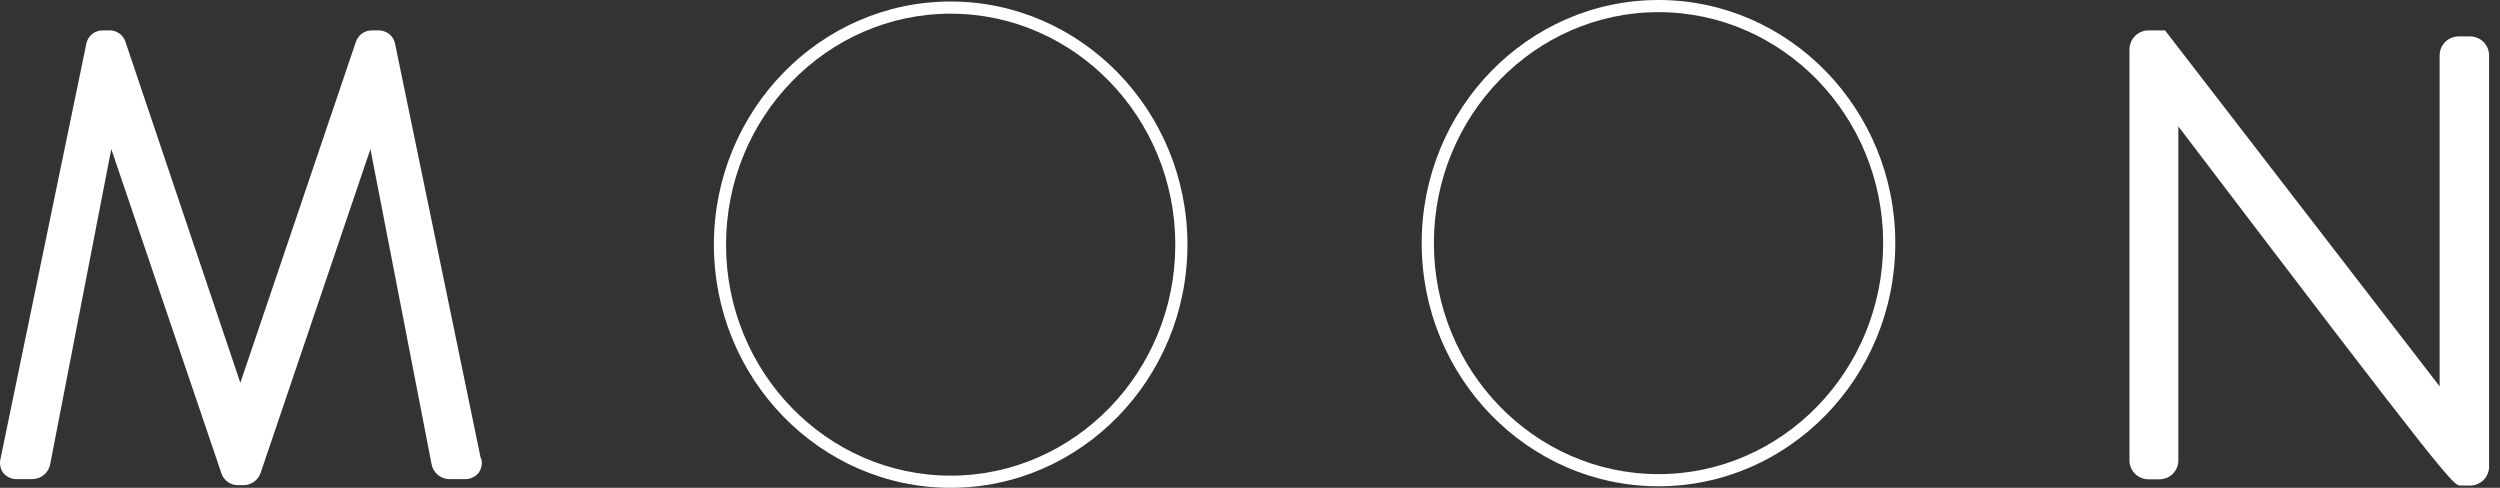 <svg width="205" height="40" viewBox="0 0 205 40" fill="none" xmlns="http://www.w3.org/2000/svg">
<rect x="0" y="0" width="205" height="40" fill="#333333" stroke="none"/>
<path d="M77.952 1.122C67.796 1.122 59.535 9.625 59.535 20.063C59.535 30.5 67.796 39.003 77.952 39.003C88.109 39.003 96.375 30.5 96.375 20.063C96.375 9.625 88.109 1.122 77.952 1.122ZM77.952 40C67.245 40 58.539 31.053 58.539 20.063C58.539 9.072 67.25 0.125 77.952 0.125C88.654 0.125 97.37 9.072 97.37 20.063C97.37 31.053 88.659 40 77.952 40Z" fill="white"/>
<path d="M135.996 0.997C125.839 0.997 117.579 9.5 117.579 19.937C117.579 30.375 125.839 38.878 135.996 38.878C146.153 38.878 154.419 30.375 154.419 19.937C154.419 9.5 146.153 0.997 135.996 0.997ZM135.996 39.875C125.289 39.875 116.578 30.933 116.578 19.937C116.578 8.942 125.289 0 135.996 0C146.703 0 155.414 8.947 155.414 19.937C155.414 30.928 146.703 39.875 135.996 39.875Z" fill="white"/>
<path d="M39.421 37.578L32.376 3.49C32.295 3.204 32.123 2.951 31.886 2.771C31.648 2.592 31.358 2.494 31.06 2.493H30.515C30.22 2.486 29.93 2.575 29.689 2.746C29.448 2.916 29.27 3.16 29.179 3.44L19.708 31.392L10.276 3.395C10.181 3.124 10.002 2.89 9.765 2.728C9.527 2.566 9.243 2.483 8.955 2.493H8.41C8.112 2.494 7.823 2.592 7.586 2.772C7.35 2.952 7.179 3.204 7.099 3.49L0.05 37.583C-0.007 37.792 -0.016 38.013 0.026 38.226C0.068 38.439 0.158 38.64 0.289 38.814C0.438 38.976 0.621 39.103 0.825 39.185C1.03 39.267 1.251 39.302 1.47 39.287H2.656C3.011 39.283 3.353 39.155 3.621 38.924C3.889 38.693 4.067 38.375 4.122 38.026L9.126 12.222L18.132 38.744C18.22 39.064 18.419 39.344 18.694 39.533C18.968 39.722 19.3 39.81 19.633 39.781H19.828C20.159 39.808 20.49 39.725 20.769 39.545C21.048 39.364 21.259 39.097 21.369 38.784L30.375 12.222L35.378 38.006C35.429 38.36 35.606 38.683 35.876 38.918C36.146 39.153 36.491 39.284 36.849 39.287H38.04C38.259 39.302 38.479 39.267 38.682 39.185C38.886 39.103 39.069 38.976 39.216 38.814C39.349 38.64 39.44 38.438 39.482 38.224C39.523 38.009 39.515 37.788 39.456 37.578" fill="white"/>
<path d="M202.586 2.987H201.586C201.18 2.993 200.793 3.157 200.506 3.442C200.22 3.728 200.056 4.113 200.05 4.517V31.682L177.534 2.494H176.248C176.043 2.485 175.837 2.517 175.644 2.587C175.451 2.658 175.273 2.765 175.122 2.904C174.97 3.043 174.848 3.211 174.761 3.397C174.675 3.583 174.626 3.784 174.617 3.989V37.778C174.623 38.181 174.786 38.566 175.072 38.85C175.358 39.135 175.744 39.298 176.149 39.303H177.094C177.499 39.298 177.885 39.135 178.171 38.85C178.457 38.566 178.62 38.181 178.625 37.778V10.364C201.01 39.816 201.17 39.816 201.776 39.816H202.421C202.834 39.847 203.242 39.713 203.557 39.446C203.872 39.178 204.068 38.797 204.103 38.386V4.517C204.097 4.114 203.934 3.728 203.649 3.443C203.363 3.157 202.976 2.993 202.571 2.987" fill="white"/>
</svg>

